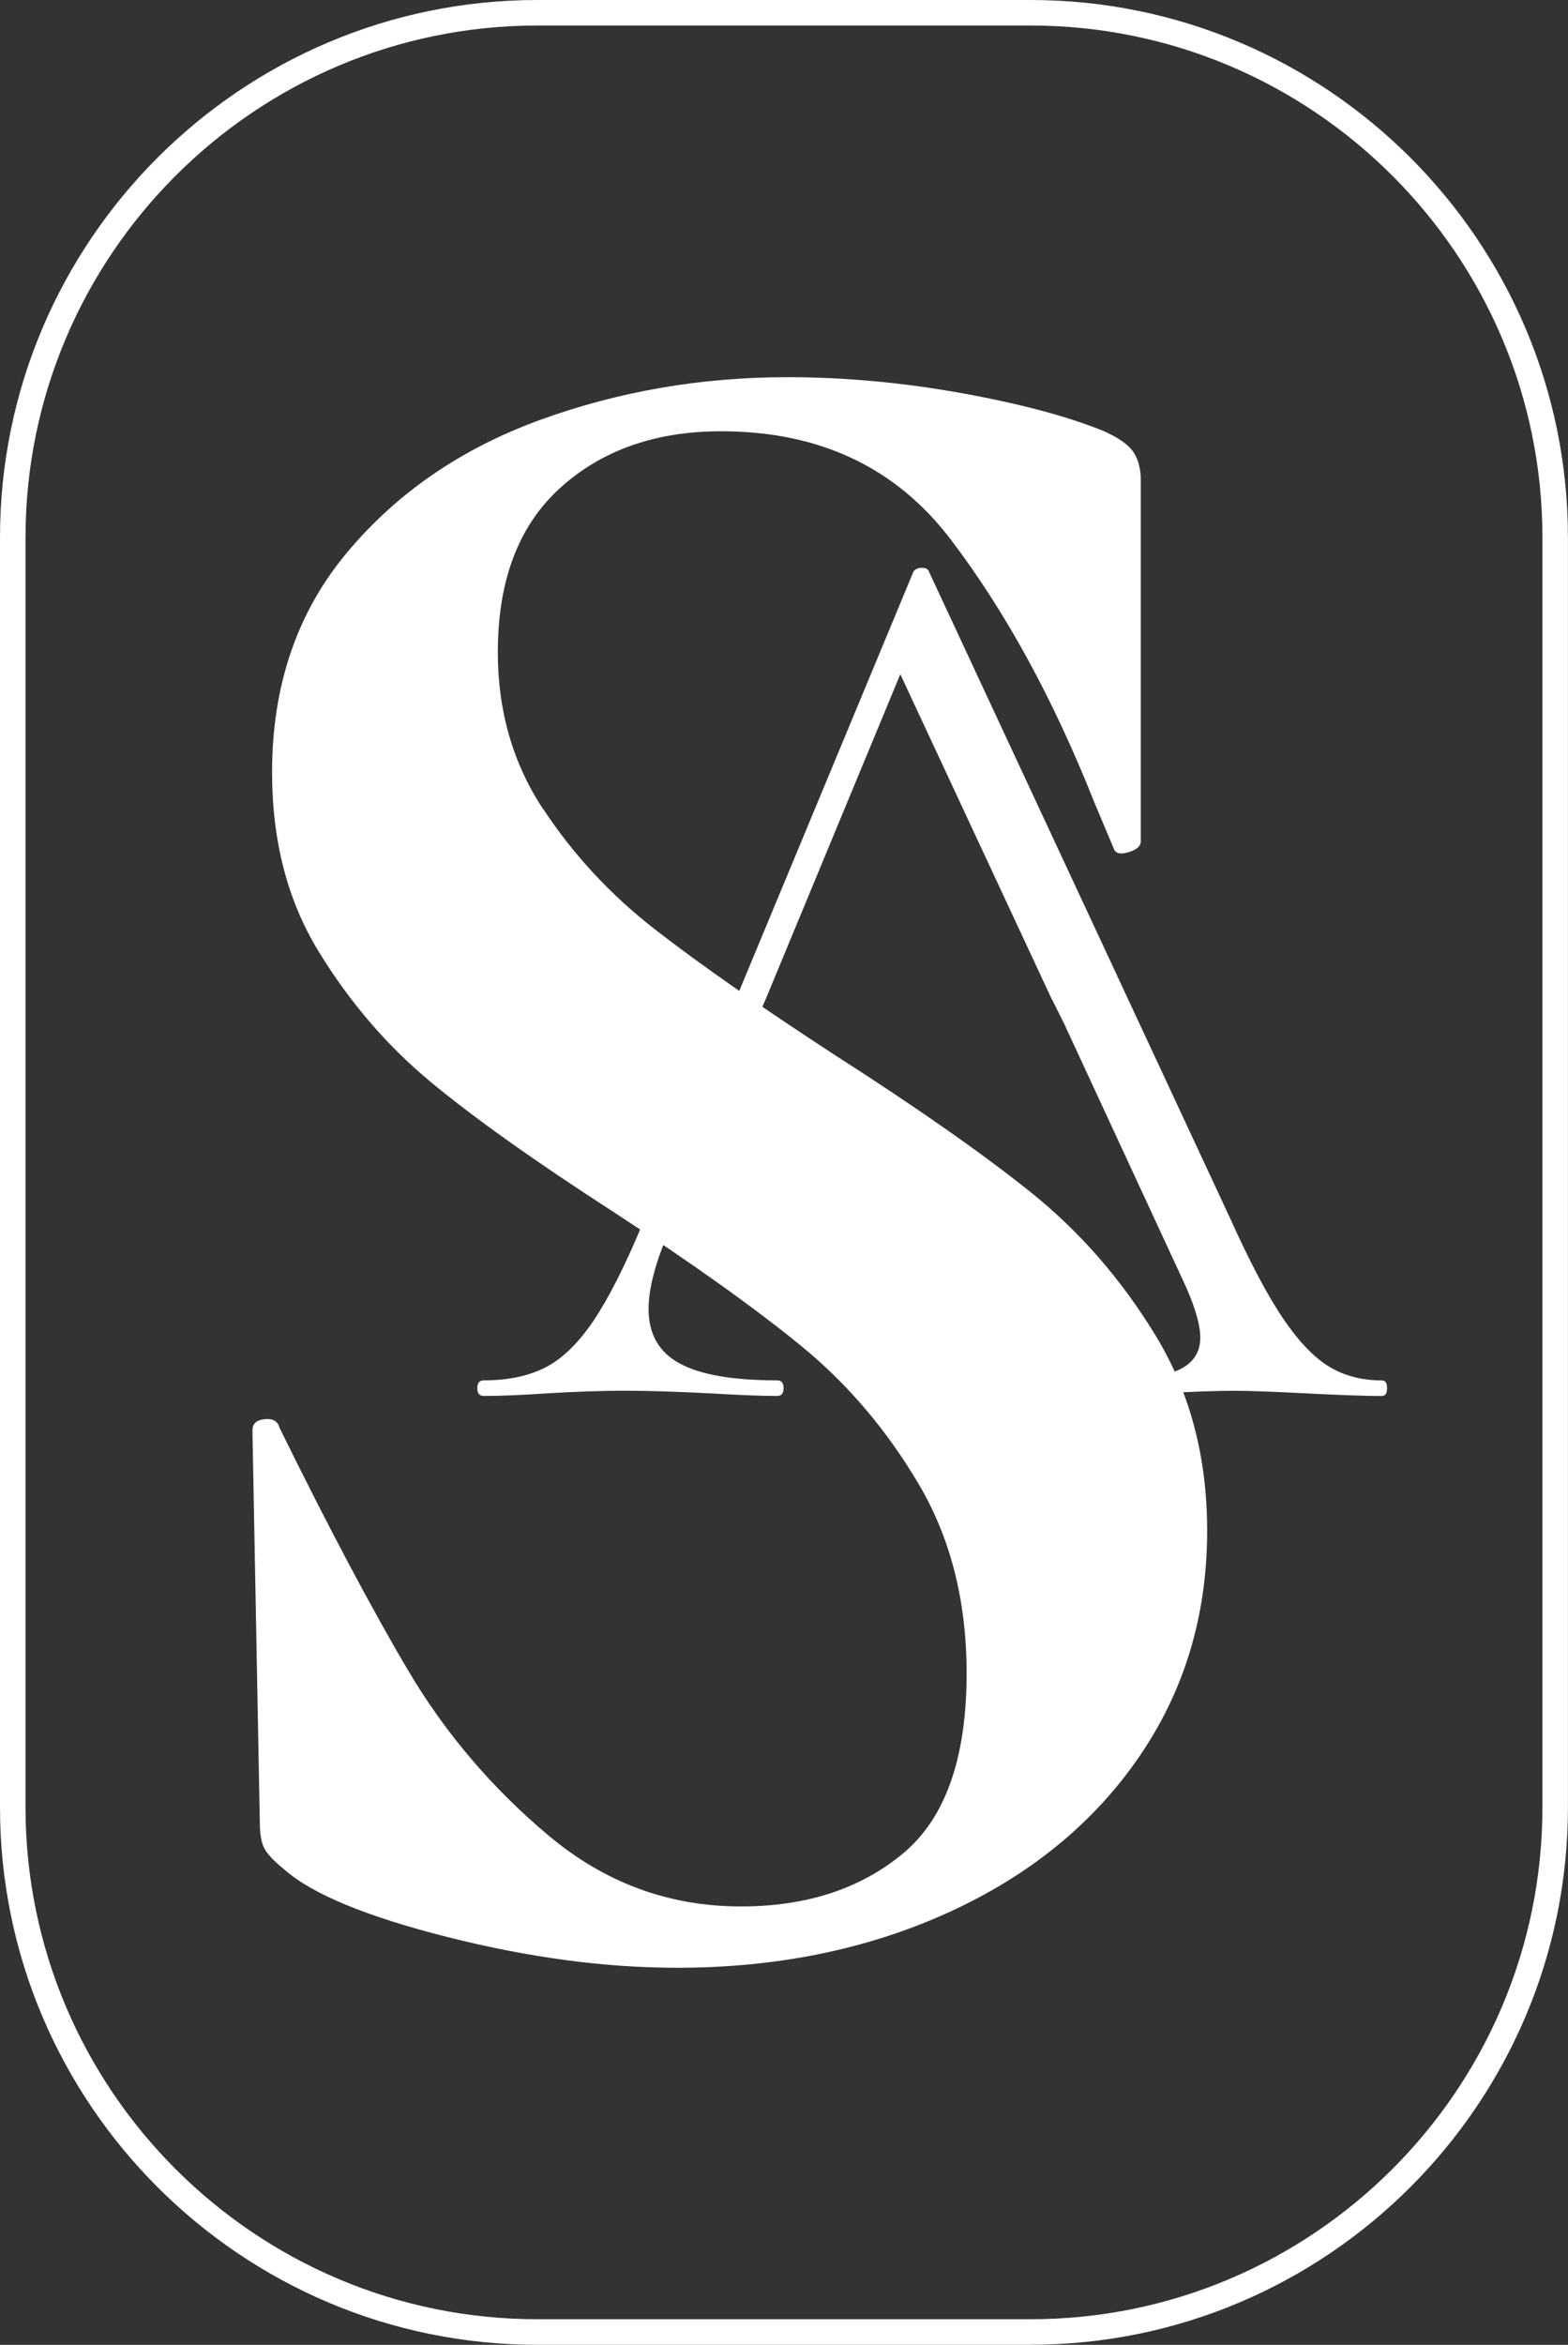 <?xml version="1.0" encoding="UTF-8"?>
<svg id="Capa_2" data-name="Capa 2" xmlns="http://www.w3.org/2000/svg" viewBox="0 0 257.55 385.06">
  <rect x="0" y="0" width="257.55" height="385.06" fill="#333333" stroke="none"/>
  <defs>
    <style>
      .cls-1 {
        fill: #fff;
      }
    </style>
  </defs>
  <g id="Capa_1-2" data-name="Capa 1">
    <g>
      <g>
        <path class="cls-1" d="M89.24,132.87c4.97,7.53,11.08,14.11,18.34,19.75,7.26,5.64,17.06,12.5,29.43,20.56,13.43,8.6,24.19,16.12,32.25,22.57,8.06,6.45,14.91,14.31,20.56,23.58,5.64,9.27,8.46,19.95,8.46,32.05,0,13.98-3.77,26.4-11.29,37.29-7.53,10.88-17.94,19.35-31.24,25.4-13.3,6.05-28.15,9.07-44.54,9.07-11.83,0-24.39-1.68-37.69-5.04-13.3-3.36-22.24-7.05-26.81-11.09-1.35-1.07-2.36-2.08-3.02-3.02-.67-.94-1.01-2.48-1.01-4.64l-1.21-64.09v-.4c0-1.07.67-1.68,2.02-1.81,1.34-.13,2.15.34,2.42,1.41,8.06,16.39,15.12,29.7,21.16,39.91,6.05,10.22,13.71,19.22,22.98,27.01,9.27,7.8,19.81,11.69,31.64,11.69,10.74,0,19.61-2.88,26.6-8.67,6.98-5.78,10.48-15.65,10.48-29.63,0-11.82-2.62-22.17-7.86-31.04-5.24-8.87-11.63-16.39-19.15-22.57-7.53-6.18-17.87-13.57-31.04-22.17-12.9-8.33-22.91-15.45-30.03-21.36-7.12-5.91-13.24-13.03-18.34-21.36-5.11-8.33-7.66-18.14-7.66-29.43,0-14.24,4.09-26.26,12.29-36.08,8.19-9.81,18.74-17.06,31.64-21.77,12.9-4.7,26.47-7.05,40.71-7.05,9.4,0,18.95.88,28.62,2.62,9.67,1.75,17.47,3.83,23.38,6.25,2.42,1.08,4.03,2.22,4.84,3.43s1.21,2.76,1.21,4.64v59.26c0,.81-.67,1.41-2.02,1.81-1.35.4-2.15.2-2.42-.6l-3.22-7.66c-6.72-16.93-14.58-31.3-23.58-43.13-9.01-11.82-21.57-17.74-37.69-17.74-10.75,0-19.55,3.09-26.4,9.27-6.85,6.19-10.28,15.19-10.28,27.01,0,9.67,2.48,18.28,7.46,25.8Z"/>
        <path class="cls-1" d="M172.82,164.22l-24.94-53.5-22.17,53.5-1.7,3.84-14.5,34.96c-1.99,4.83-2.98,8.81-2.98,11.94,0,4.12,1.71,7.11,5.12,8.95,3.41,1.85,8.74,2.77,15.99,2.77.71,0,1.07.43,1.07,1.28s-.36,1.28-1.07,1.28c-2.56,0-6.25-.14-11.08-.43-5.4-.28-10.09-.43-14.07-.43-3.55,0-7.75.14-12.58.43-4.26.29-7.75.43-10.44.43-.71,0-1.07-.43-1.07-1.28s.36-1.28,1.07-1.28c3.98,0,7.35-.71,10.13-2.13,2.77-1.42,5.4-3.98,7.89-7.67,2.48-3.69,5.15-8.95,7.99-15.77l44.55-107.22c.28-.43.75-.64,1.39-.64s1.03.21,1.17.64l49.45,106.15c3.27,7.25,6.18,12.76,8.74,16.52,2.56,3.77,5.08,6.39,7.57,7.89,2.48,1.49,5.36,2.24,8.63,2.24.57,0,.85.43.85,1.28s-.29,1.28-.85,1.28c-2.56,0-6.68-.14-12.36-.43-5.4-.28-9.38-.43-11.94-.43-2.98,0-6.89.14-11.72.43-4.55.29-7.96.43-10.23.43-.57,0-.85-.43-.85-1.28s.28-1.28.85-1.28c5.83,0,10.02-.53,12.58-1.6,2.56-1.07,3.84-2.88,3.84-5.44,0-1.99-.78-4.76-2.34-8.31l-20.04-43.27-1.92-3.84Z"/>
      </g>
      <path class="cls-1" d="M169.26,385.06h-80.98c-48.68,0-88.28-39.6-88.28-88.28V88.28C0,39.6,39.6,0,88.28,0h80.98c48.68,0,88.28,39.6,88.28,88.28v208.49c0,48.68-39.6,88.28-88.28,88.28ZM88.28,4.19C41.92,4.19,4.19,41.92,4.19,88.28v208.49c0,46.37,37.72,84.09,84.09,84.09h80.98c46.37,0,84.09-37.72,84.09-84.09V88.28c0-46.37-37.72-84.09-84.09-84.09h-80.98Z"/>
    </g>
  </g>
</svg>